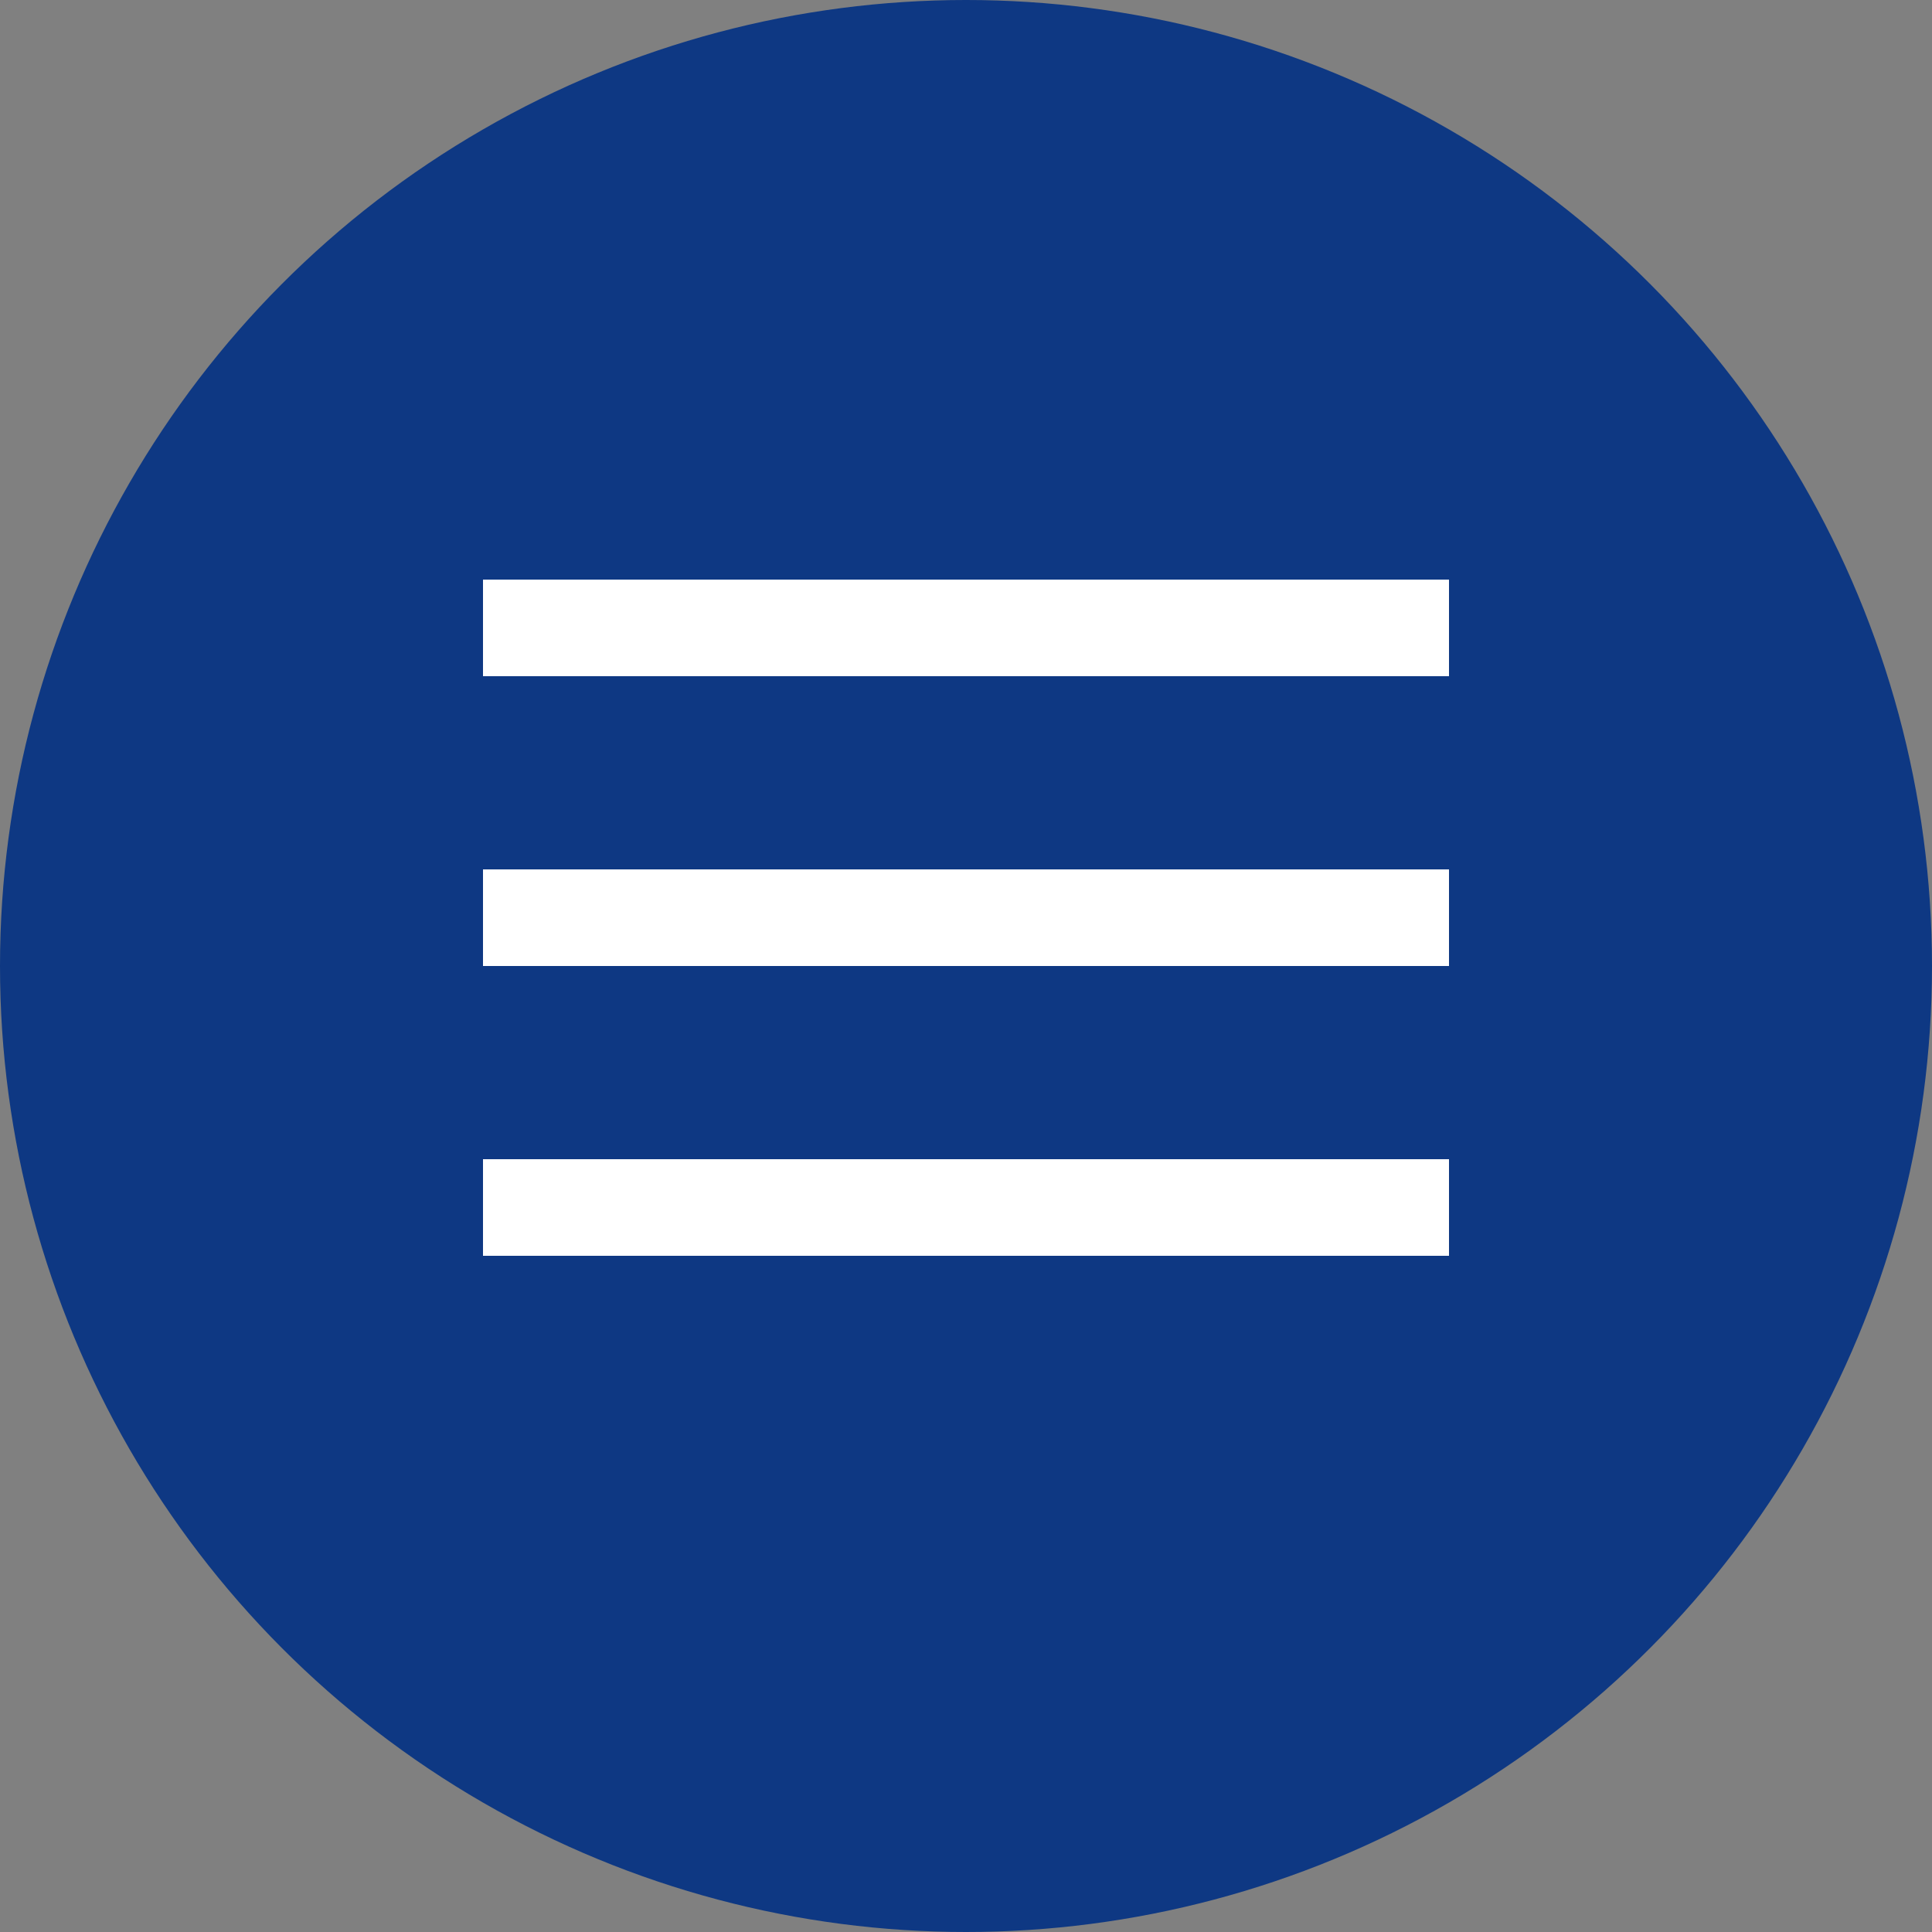 <?xml version="1.0" encoding="UTF-8"?> <svg xmlns="http://www.w3.org/2000/svg" width="100" height="100" viewBox="0 0 100 100" fill="none"><rect x="0" y="0" width="100" height="100" fill="#808080" stroke="none"/> <circle cx="50" cy="50" r="50" fill="#0E3883"></circle> <rect x="25" y="30" width="50" height="5" fill="white"></rect> <rect x="25" y="45" width="50" height="5" fill="white"></rect> <rect x="25" y="60" width="50" height="5" fill="white"></rect> </svg> 